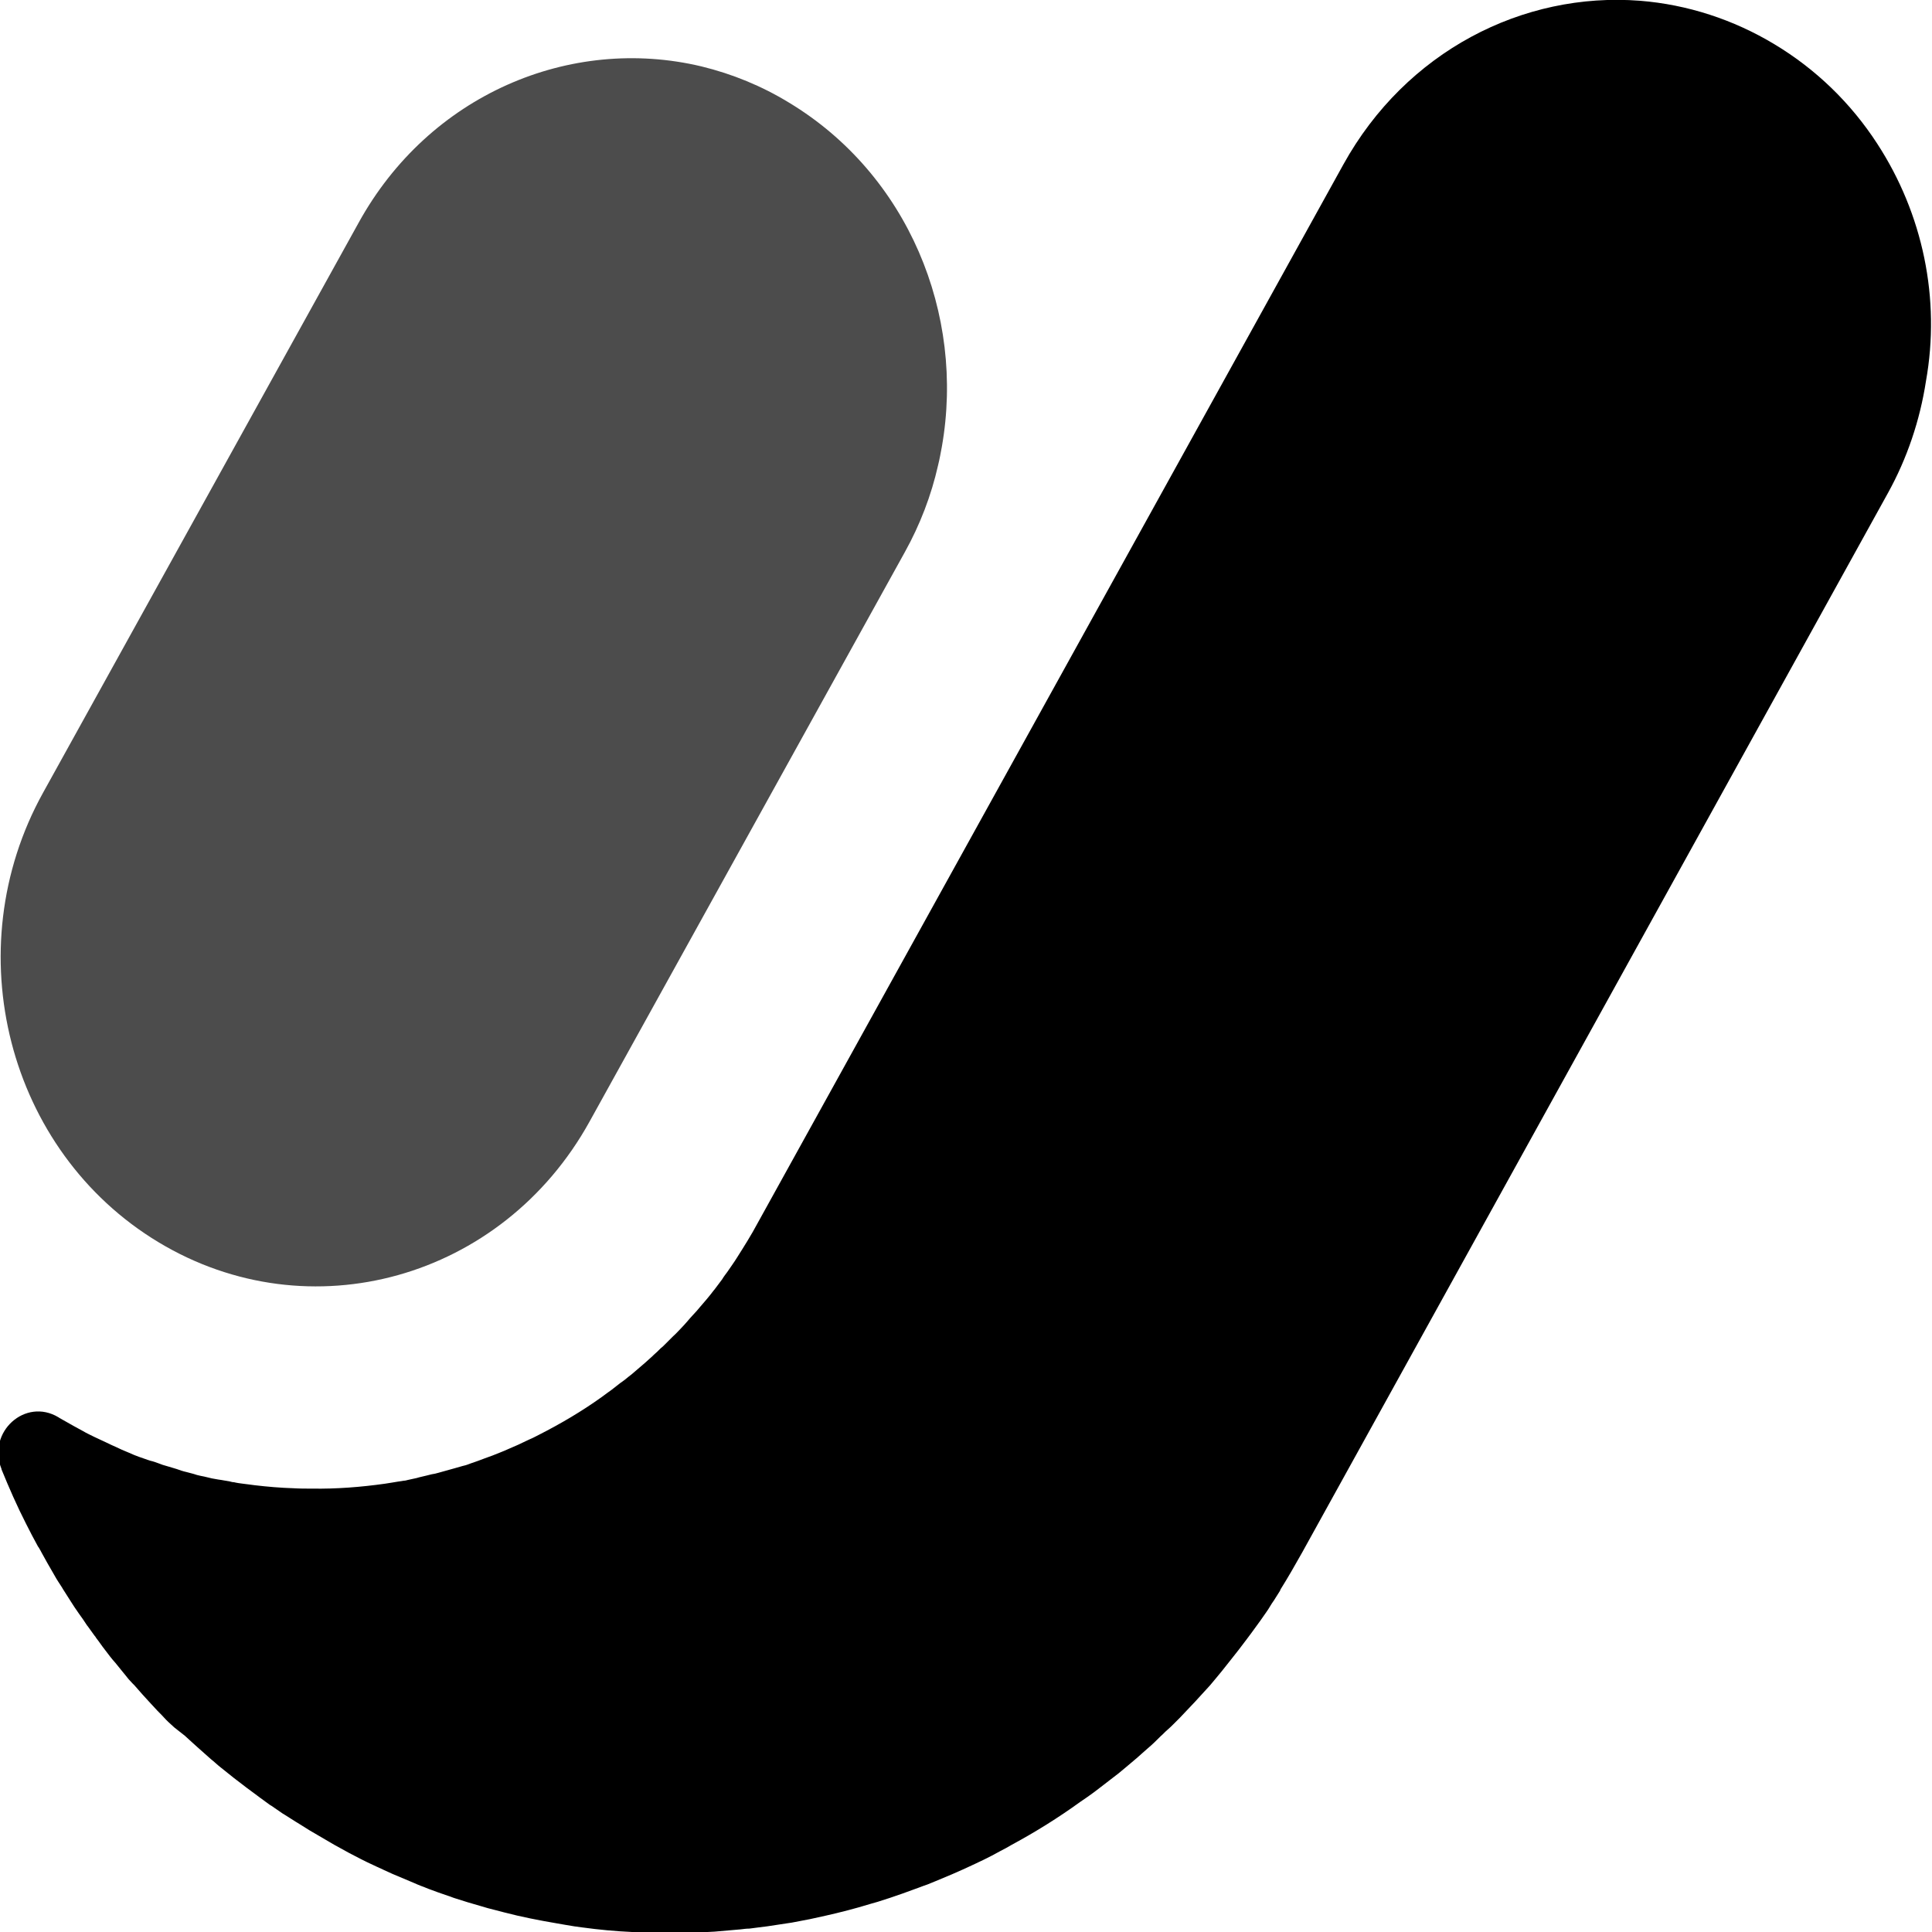 <?xml version="1.0" encoding="utf-8"?>
<svg version="1.1" id="Layer_1" xmlns="http://www.w3.org/2000/svg" xmlns:xlink="http://www.w3.org/1999/xlink" x="0px" y="0px"
    viewBox="0 0 512 512" style="enable-background:new 0 0 512 512;" xml:space="preserve">
<style type="text/css">
    .st0 { fill: #000000; }
    .st1 { opacity: 0.7; fill: #000000; }
</style>
<g>
    <path class="st0" d="M497.5,38.1c-7-10.8-16.3-19.8-27.3-26.4c-10.8-6.5-23-10.5-35.6-11.5c-31-2.4-62,13.4-78.6,43.4L200.8,324.1
        c-1.7,3.2-3.6,6.2-5.5,9.2c-0.8,1.3-1.7,2.5-2.5,3.7c-0.5,0.7-1,1.3-1.4,2l-0.3,0.4c-0.6,0.8-1.2,1.6-1.8,2.4c0,0-0.1,0.1-0.1,0.1
        c-0.7,0.9-1.3,1.7-2,2.5s-1.2,1.4-1.8,2.1s-0.9,1.1-1.4,1.6s-0.7,0.8-1.1,1.2c-0.2,0.2-0.4,0.5-0.6,0.7c-0.7,0.8-1.3,1.5-2,2.2
        s-1.2,1.3-1.9,1.9c-0.4,0.4-0.8,0.8-1.2,1.2s-0.7,0.7-1.1,1.1s-0.6,0.6-1,0.9c-0.6,0.6-1.2,1.2-1.9,1.8l-0.3,0.3
        c-0.7,0.6-1.3,1.2-2,1.8l-0.7,0.6c-0.5,0.4-0.9,0.8-1.4,1.2s-0.9,0.8-1.4,1.2l-0.9,0.7c-0.6,0.5-1.2,1-1.8,1.4l-0.3,0.2
        c-0.8,0.6-1.5,1.2-2.3,1.8s-1.7,1.2-2.6,1.9c-5.3,3.8-10.9,7.1-16.8,10.1c-0.9,0.5-1.8,0.9-2.7,1.3c-1.8,0.9-3.6,1.7-5.5,2.5
        c-0.6,0.3-1.2,0.5-1.9,0.8c-1.4,0.6-2.8,1.1-4.2,1.6l-1.6,0.6l-1.4,0.5c-0.7,0.2-1.3,0.5-2,0.7l-0.8,0.2c-0.7,0.2-1.4,0.4-2.1,0.6
        c-1.4,0.4-2.8,0.8-4.3,1.2c-0.6,0.2-1.2,0.3-1.8,0.4c-0.4,0.1-0.8,0.2-1.2,0.3c-0.7,0.2-1.4,0.3-2.1,0.5l-0.7,0.2
        c-0.8,0.2-1.5,0.3-2.3,0.5c-0.4,0.1-0.7,0.2-1.1,0.2c-0.6,0.1-1.2,0.2-1.9,0.3l-1.2,0.2l-1.9,0.3c-6.4,0.9-12.8,1.4-19.3,1.3
        c-1.6,0-3.3,0-4.9-0.1c-3.4-0.1-6.9-0.4-10.3-0.8c-1-0.1-2-0.3-3.1-0.4c-0.8-0.1-1.6-0.2-2.4-0.4c-0.4,0-0.7-0.1-1.1-0.2
        c-0.8-0.1-1.5-0.3-2.3-0.4c-0.2,0-0.5-0.1-0.7-0.1c-0.6-0.1-1.1-0.2-1.7-0.3l-2.1-0.5l-1-0.2c-0.6-0.1-1.2-0.3-1.8-0.5
        s-1.3-0.3-1.9-0.5c-0.9-0.2-1.8-0.5-2.6-0.8c-0.7-0.2-1.3-0.4-2-0.6l-1.7-0.5l-0.8-0.3c-0.8-0.3-1.6-0.6-2.5-0.8
        c-0.2-0.1-0.4-0.1-0.6-0.2c-0.8-0.3-1.5-0.5-2.3-0.8c-0.9-0.3-1.8-0.7-2.7-1.1l-1.9-0.8l-1.5-0.7c-0.9-0.4-1.8-0.8-2.8-1.3
        s-2-0.9-3-1.4s-2.1-1-3.1-1.6c-0.7-0.4-1.5-0.8-2.2-1.2c-1.3-0.7-2.6-1.5-3.9-2.2l-0.3-0.2c-8.8-5.3-19,3.9-15.1,13.7v0.1
        c2,4.9,4.1,9.7,6.5,14.4c1,2,2.1,4.1,3.2,6.1l0.1,0.1c0.3,0.5,0.6,1,0.9,1.6l1.5,2.7c0.6,1.1,1.3,2.2,1.9,3.3s1.3,2.1,2,3.2
        c0,0.1,0.1,0.1,0.1,0.2c0.7,1.1,1.4,2.2,2.1,3.3s1.4,2.2,2.2,3.3s1.5,2.1,2.2,3.2l0.1,0.1c0.6,0.8,1.2,1.7,1.8,2.5
        c0.2,0.2,0.4,0.5,0.5,0.7c0.8,1,1.5,2.1,2.3,3.1c0.9,1.2,1.8,2.4,2.8,3.5c0.6,0.7,1.1,1.4,1.7,2.1c0.3,0.4,0.6,0.7,0.9,1.1
        c0.6,0.8,1.2,1.5,1.9,2.2l0.5,0.5c0.7,0.8,1.5,1.7,2.2,2.5s1.4,1.5,2.1,2.3l1.3,1.4c0.7,0.8,1.5,1.5,2.2,2.3s1.8,1.8,2.8,2.7
        L49,460l1.2,1.1c0.7,0.6,1.4,1.3,2.1,1.9c1.2,1.1,2.4,2.1,3.6,3.2c0.9,0.7,1.7,1.5,2.6,2.2c2.2,1.8,4.5,3.6,6.9,5.4
        c0.9,0.7,1.8,1.3,2.7,2l0.8,0.6l2.6,1.9c0.2,0.1,0.3,0.2,0.5,0.3c1,0.7,1.9,1.3,2.9,2l0.5,0.3c1,0.6,2,1.3,3,1.9
        c0.2,0.1,0.3,0.2,0.5,0.3c1.1,0.7,2.1,1.3,3.2,2c2.2,1.3,4.3,2.5,6.5,3.8c1.3,0.7,2.7,1.5,4,2.2c2.1,1.1,4.2,2.2,6.4,3.2
        c0.5,0.2,1,0.5,1.5,0.7s0.9,0.4,1.3,0.6l2.2,1c1.9,0.8,3.8,1.6,5.7,2.4c0.6,0.3,1.2,0.5,1.9,0.8c0.9,0.3,1.7,0.7,2.6,1l1.9,0.7
        c0.9,0.3,1.7,0.6,2.6,0.9c0.7,0.2,1.3,0.5,2,0.7c2.2,0.7,4.4,1.4,6.6,2c1.3,0.4,2.7,0.8,4,1.1c0.8,0.2,1.5,0.4,2.3,0.6
        c4.6,1.2,9.2,2.1,13.9,2.9l2.3,0.4l2.4,0.4l2.2,0.3c4.4,0.6,8.7,1,13.1,1.2l2.2,0.1l3.4,0.1c0.8,0,1.5,0,2.3,0
        c4.7,0.1,9.3,0,14-0.3l2.3-0.2l2.3-0.2l2.3-0.2c0.8-0.1,1.5-0.2,2.3-0.2l2.3-0.3l2.4-0.3c2.2-0.3,4.4-0.7,6.6-1
        c1.6-0.3,3.1-0.6,4.7-0.9c1.4-0.3,2.8-0.6,4.1-0.9c4-0.9,7.9-1.9,11.8-3.1l2.1-0.6c2.2-0.7,4.4-1.4,6.6-2.2l2.2-0.8l2.2-0.8
        c0.7-0.3,1.4-0.5,2.2-0.8l2.2-0.9c1.4-0.6,2.9-1.2,4.3-1.8c2.1-0.9,4.3-1.9,6.4-2.9c0.7-0.3,1.4-0.7,2.1-1c1.4-0.7,2.8-1.4,4.2-2.2
        c1-0.5,2.1-1.1,3.1-1.7c6.3-3.4,12.4-7.2,18.2-11.4l1.9-1.3l1.8-1.3l1.7-1.3c1.6-1.2,3.2-2.5,4.8-3.7c0.6-0.5,1.2-1,1.8-1.5
        c1.4-1.2,2.9-2.4,4.2-3.6l1.7-1.5c1.2-1,2.3-2.1,3.4-3.2c0.6-0.5,1.1-1.1,1.7-1.6s1.3-1.2,1.9-1.8s1-1,1.5-1.5
        c2.7-2.8,5.4-5.7,8-8.6c0.5-0.6,1-1.2,1.5-1.8c1-1.2,2-2.4,3-3.7l1.5-1.9l1.5-1.9c0.6-0.8,1.3-1.7,1.9-2.5c0.5-0.7,1-1.3,1.5-2
        c0.8-1.1,1.6-2.2,2.4-3.3c0.5-0.7,0.9-1.3,1.4-2s0.9-1.3,1.3-2s0.9-1.3,1.3-2s0.8-1.2,1.2-1.9l0.1-0.2l0-0.1c2-3.2,3.9-6.5,5.8-9.9
        l155.2-280.7c5.1-9.2,8.5-19.3,10.1-29.7C514.3,79.2,509.6,56.7,497.5,38.1L497.5,38.1z"/>
    <path class="st1" d="M42,329.2c40,24.1,91.1,9.8,114.2-31.9l83.6-151c4-7.2,7-15,8.8-23c0.4-1.6,0.7-3.3,1-4.9
        c6.2-35.2-9-72.2-40.5-91.2c-7.2-4.4-15-7.6-23.2-9.6c-34.8-8.3-72.2,7.5-90.9,41.5l-83.6,151C-11.7,251.8,2,305.1,42,329.2z"/>
</g>
</svg>
